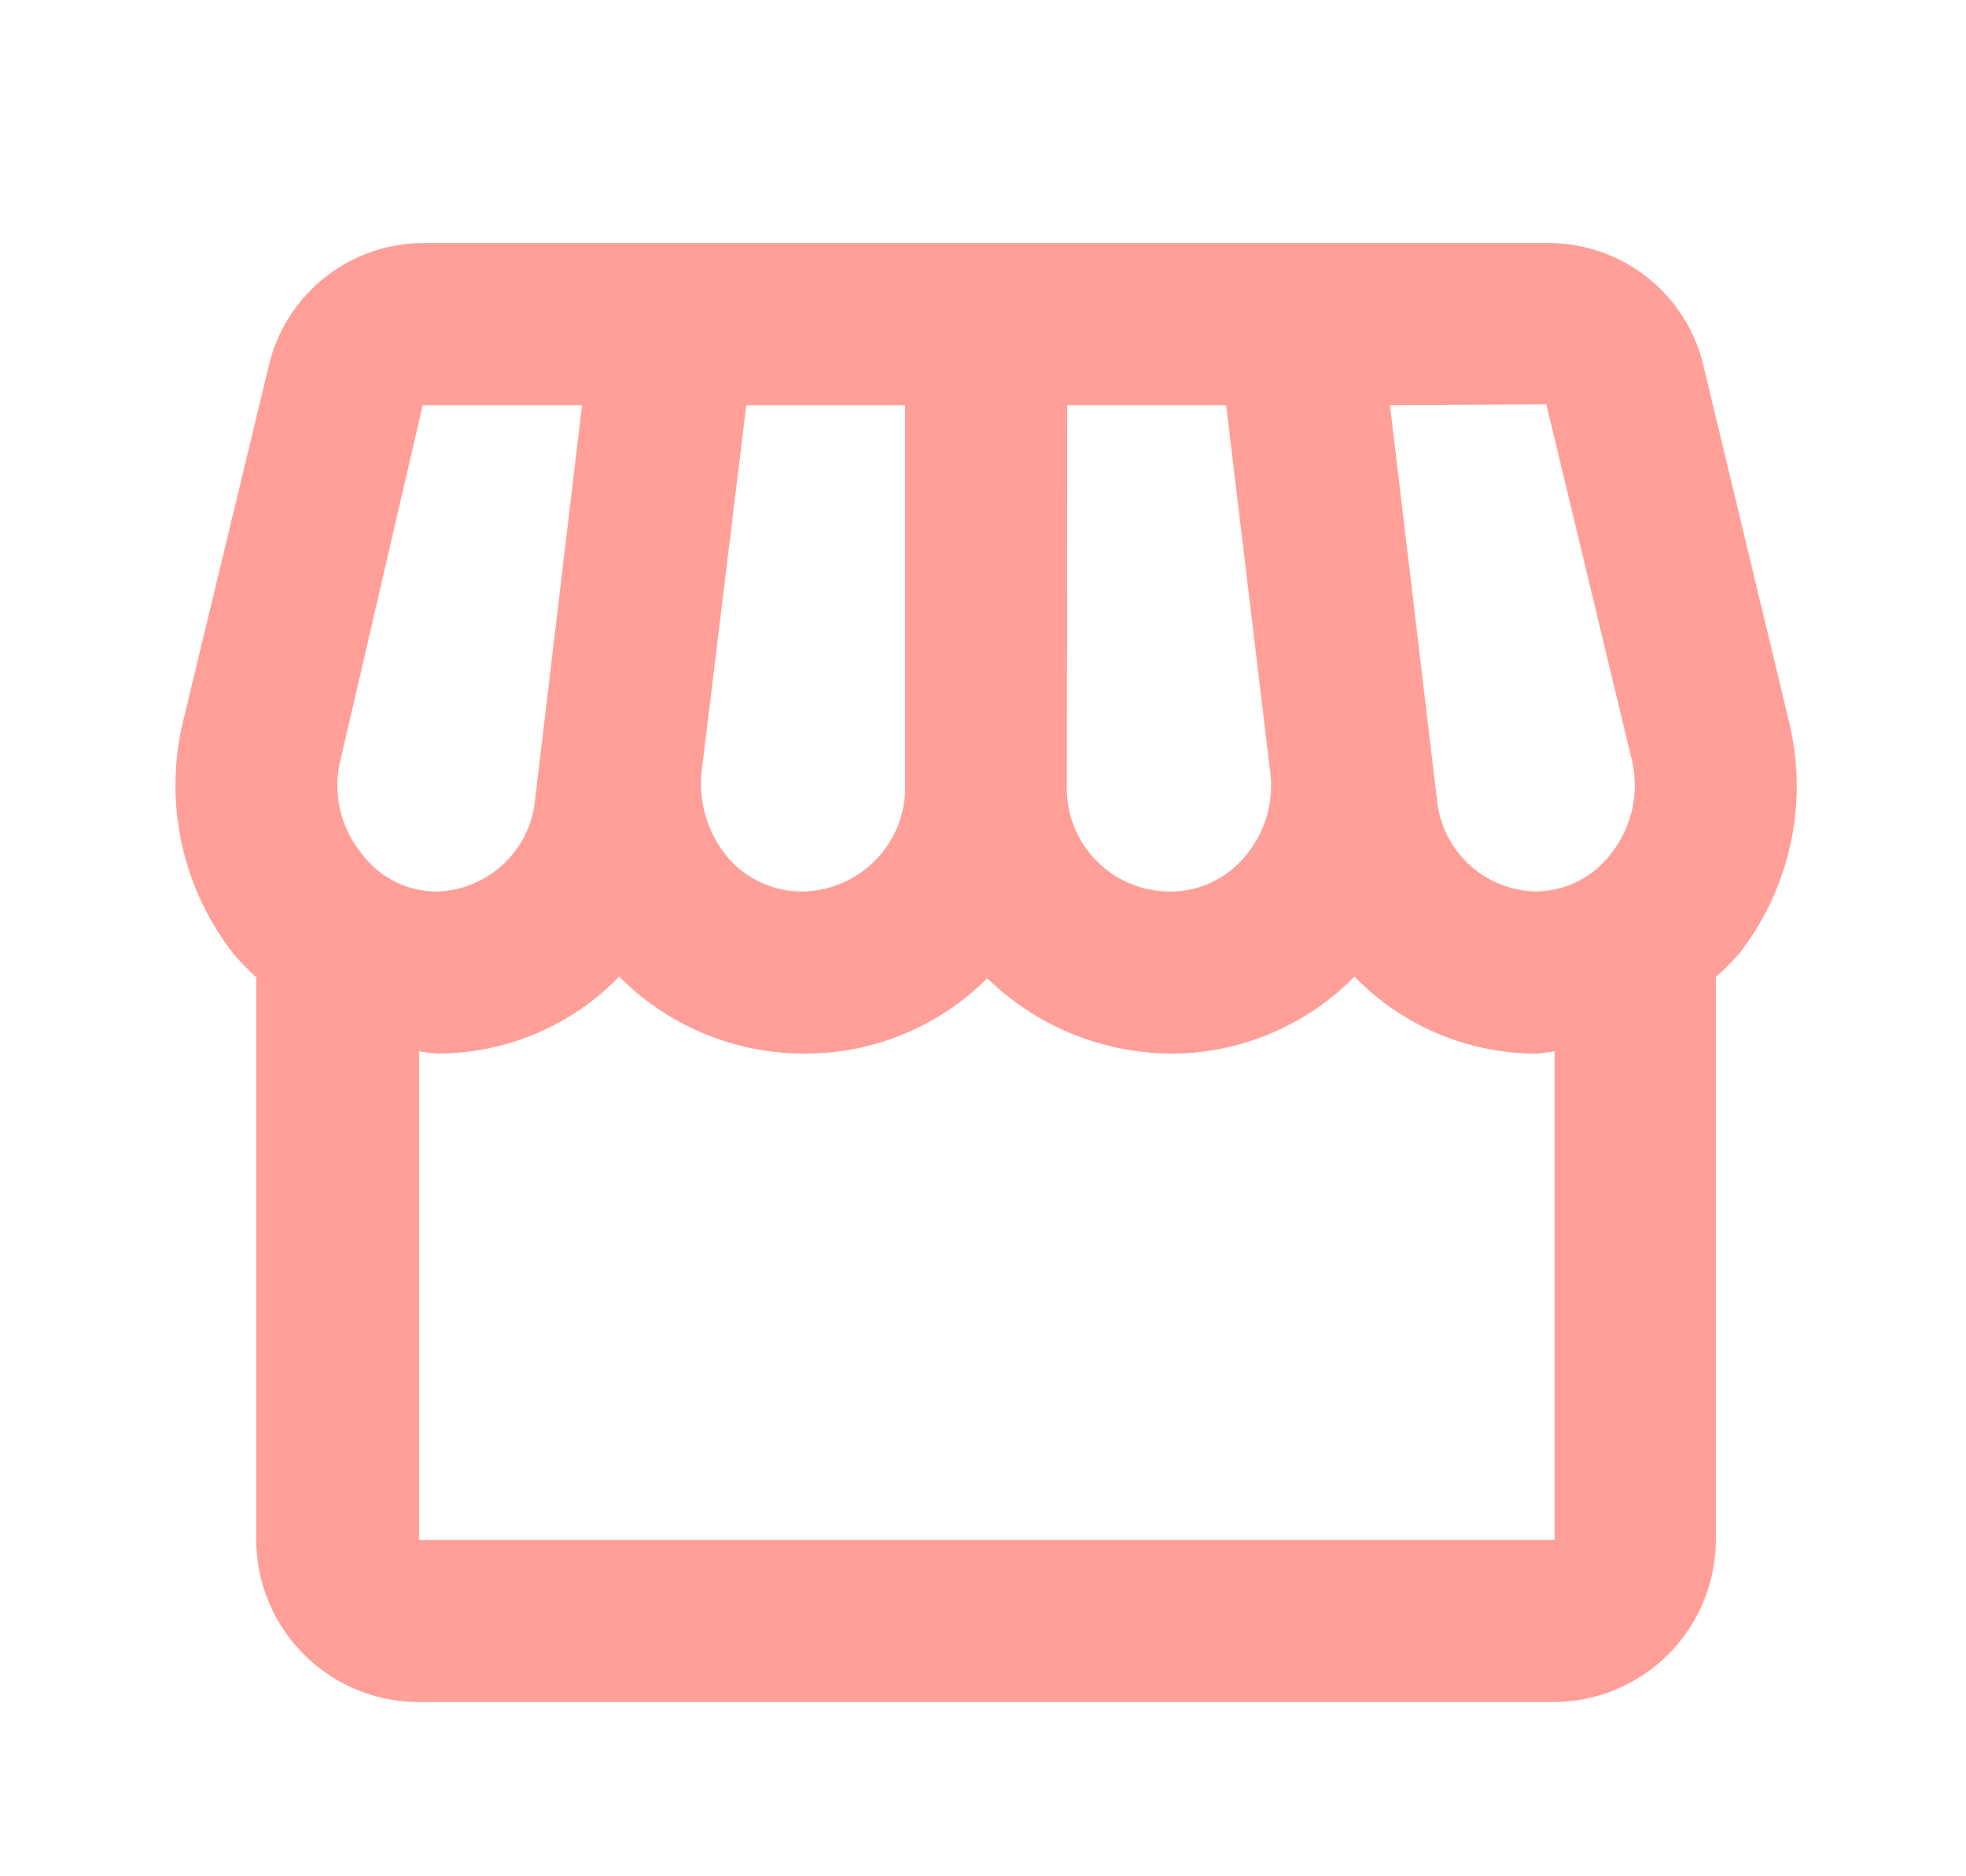 <svg xmlns="http://www.w3.org/2000/svg" width="25.143" height="24" viewBox="0 0 25.143 24">
    <path data-name="Rectangle 326" style="fill:none" d="M0 0h25.143v24H0z"/>
    <path data-name="Path 35220" d="m22.632 9.107-1.089-4.531A2.036 2.036 0 0 0 19.563 3H5.162a2.036 2.036 0 0 0-1.97 1.576L2.1 9.107a3.5 3.5 0 0 0 .643 2.986 3.974 3.974 0 0 0 .29.3v7.2a2.08 2.08 0 0 0 2.077 2.069h14.515a2.08 2.08 0 0 0 2.075-2.073v-7.2a3.834 3.834 0 0 0 .29-.29 3.487 3.487 0 0 0 .642-2.992zm-3.1-4.044 1.089 4.531a1.406 1.406 0 0 1-.259 1.213 1.216 1.216 0 0 1-.975.487 1.3 1.3 0 0 1-1.255-1.182l-.6-5.039zm-6.127.01h2.032L16 9.76a1.394 1.394 0 0 1-.342 1.109 1.237 1.237 0 0 1-.985.425A1.319 1.319 0 0 1 13.4 9.936zM8.729 9.76 9.3 5.074h2.032v4.862a1.332 1.332 0 0 1-1.337 1.358 1.248 1.248 0 0 1-.923-.425 1.473 1.473 0 0 1-.343-1.109zm-4.614-.166 1.047-4.52H7.2l-.6 5.039a1.3 1.3 0 0 1-1.255 1.182 1.193 1.193 0 0 1-.964-.487 1.371 1.371 0 0 1-.266-1.214zm1 9.995v-6.252a1.877 1.877 0 0 0 .238.031 3.244 3.244 0 0 0 2.322-.985 3.334 3.334 0 0 0 2.395.985 3.287 3.287 0 0 0 2.312-.964 3.4 3.4 0 0 0 2.374.964 3.292 3.292 0 0 0 2.322-.985 3.244 3.244 0 0 0 2.322.985 1.877 1.877 0 0 0 .238-.031v6.252z" transform="translate(.244 .109)" style="fill:#ff9f98"/>
</svg>
